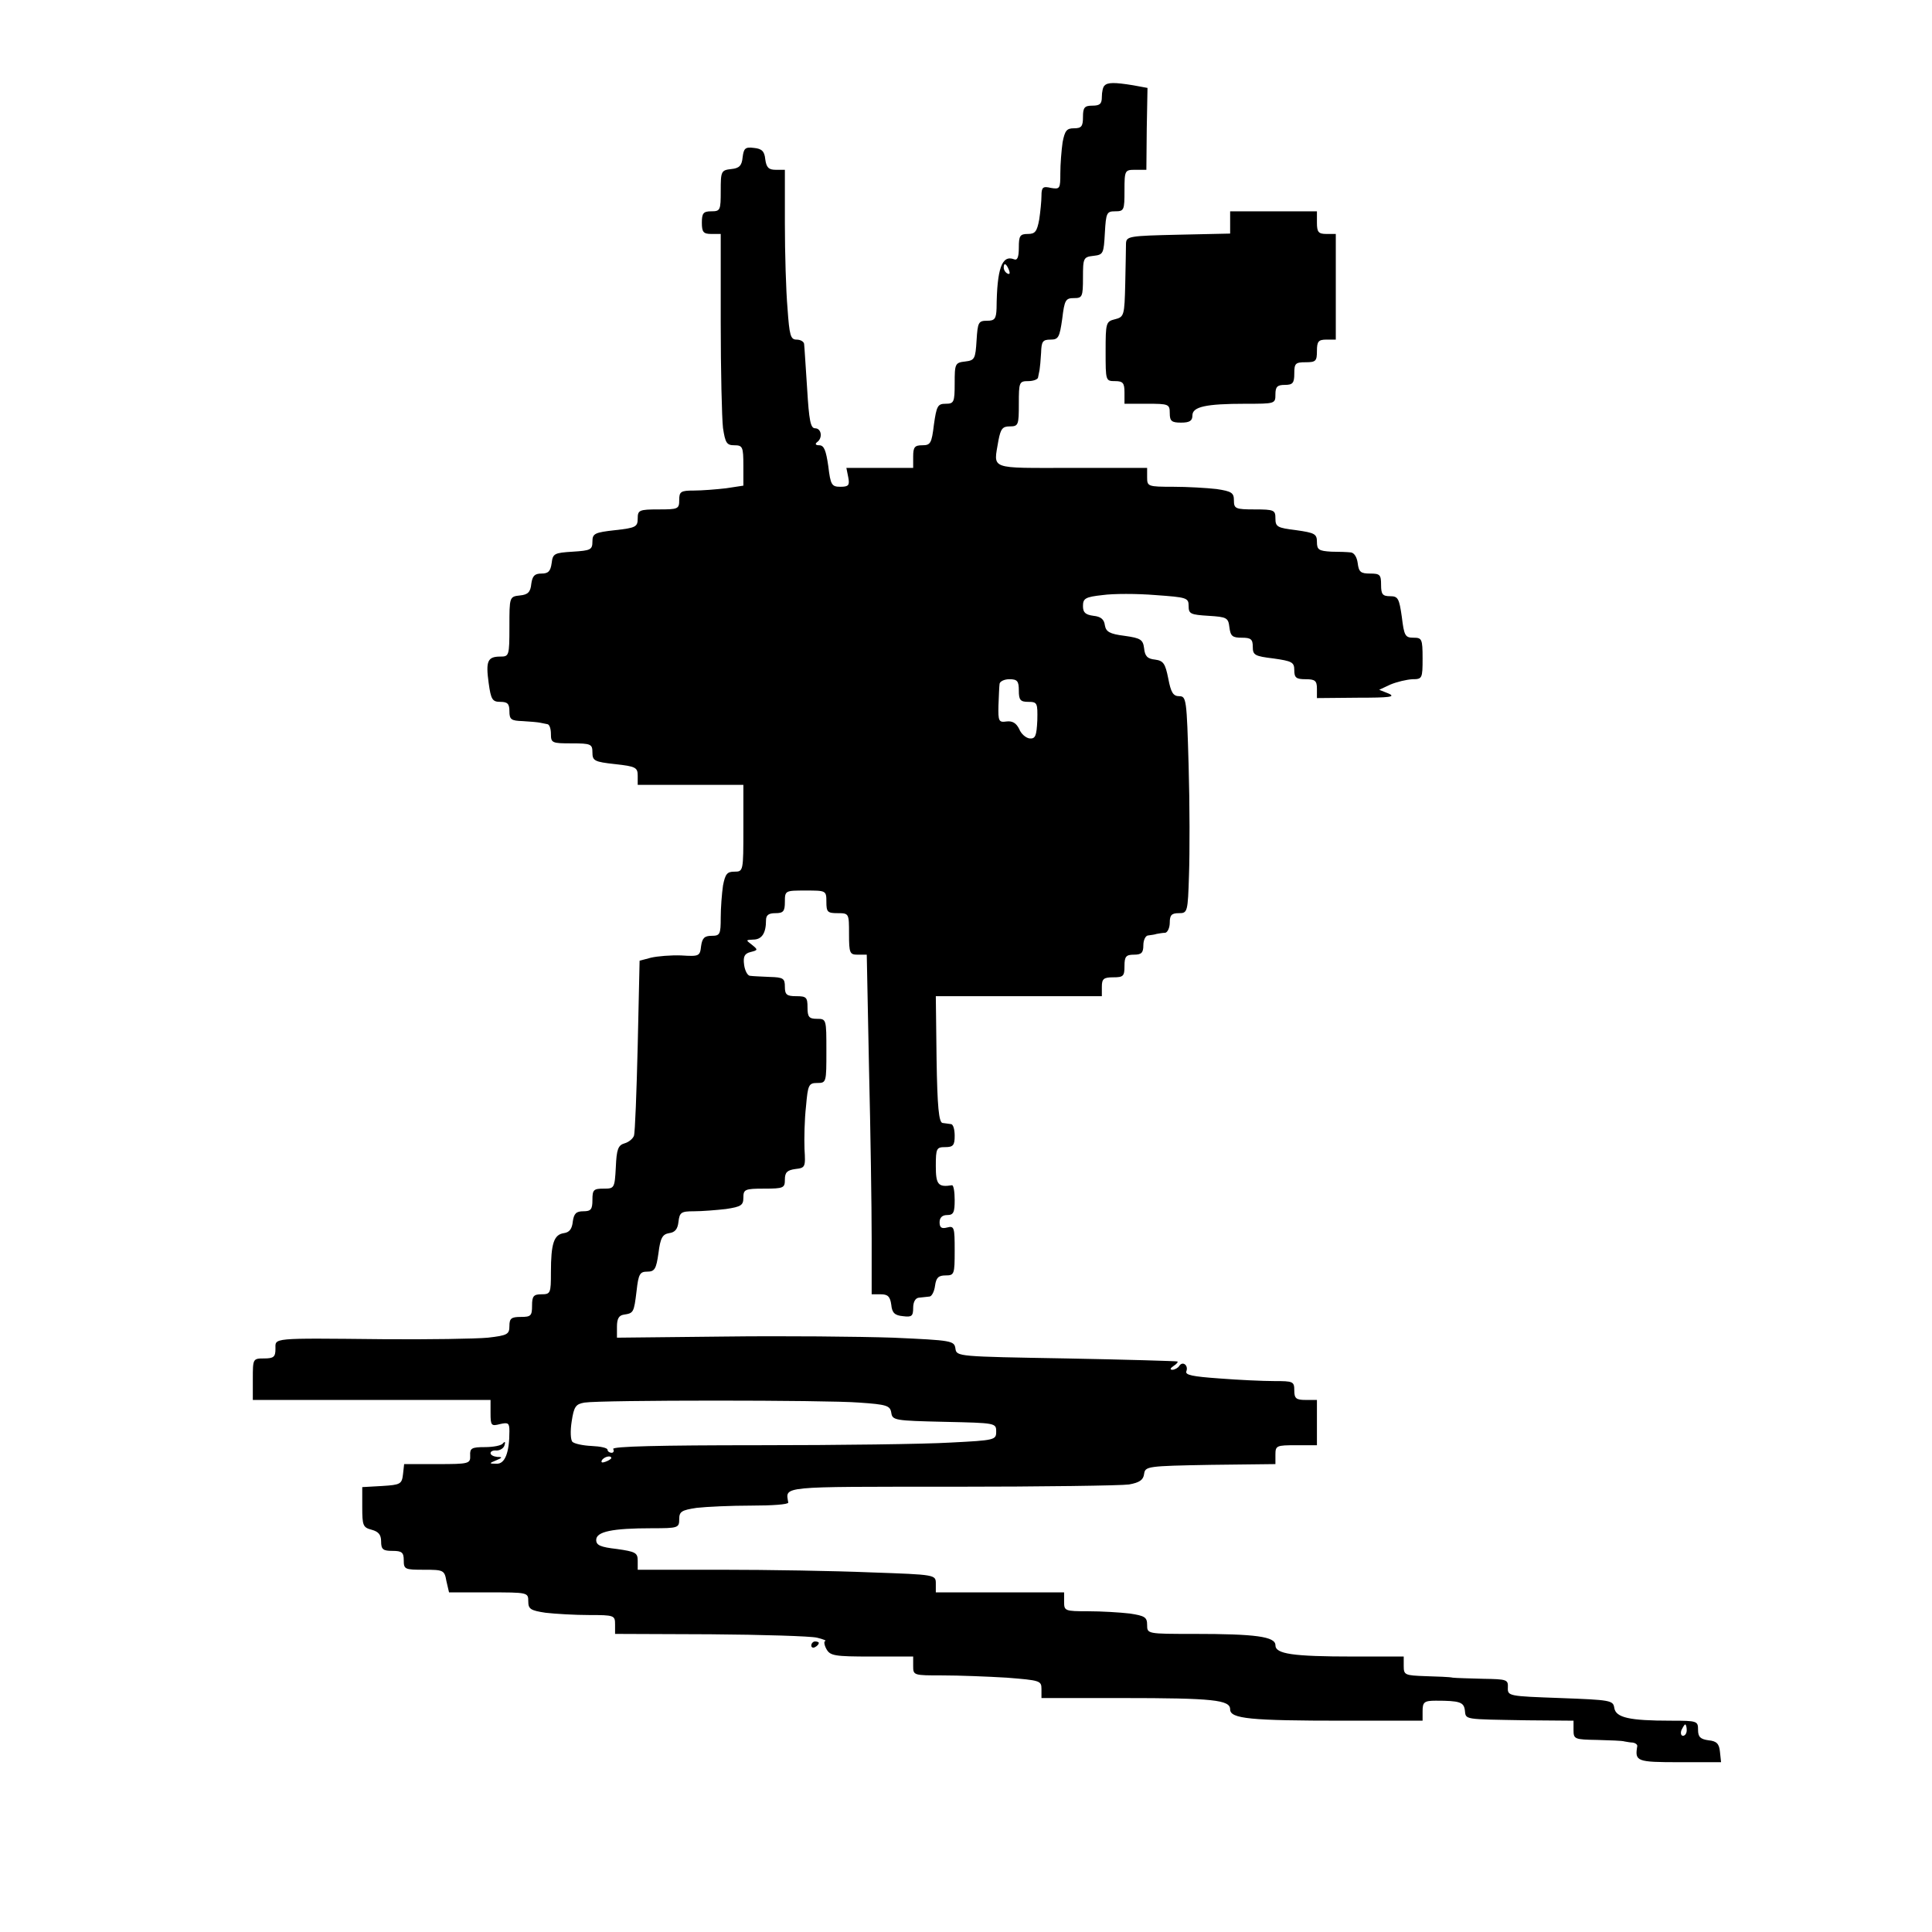 <?xml version="1.0" standalone="no"?>
<!DOCTYPE svg PUBLIC "-//W3C//DTD SVG 20010904//EN"
 "http://www.w3.org/TR/2001/REC-SVG-20010904/DTD/svg10.dtd">
<svg version="1.0" xmlns="http://www.w3.org/2000/svg"
 width="512pt" height="512pt" viewBox="0 0 512 512"
 preserveAspectRatio="xMidYMid meet">
<g transform="translate(0,512) scale(0.1,-0.1)"
fill="#000000" stroke="none">
<path d="M2927 4893 c-4 -3 -7 -17 -7 -30 0 -18 -5 -23 -25 -23 -21 0 -25 -5
-25 -30 0 -25 -4 -30 -24 -30 -19 0 -24 -6 -30 -37 -3 -21 -6 -58 -6 -82 0
-41 -1 -43 -25 -39 -21 5 -25 2 -25 -21 0 -14 -3 -43 -6 -63 -6 -32 -11 -38
-30 -38 -21 0 -24 -5 -24 -36 0 -26 -4 -35 -13 -31 -32 12 -45 -25 -46 -130
-1 -28 -5 -33 -25 -33 -23 0 -25 -4 -28 -52 -3 -49 -5 -53 -30 -56 -27 -3 -28
-6 -28 -58 0 -50 -2 -54 -24 -54 -21 0 -24 -6 -31 -55 -6 -50 -9 -55 -31 -55
-20 0 -24 -5 -24 -30 l0 -30 -89 0 -88 0 5 -25 c4 -21 1 -25 -21 -25 -23 0
-26 5 -32 55 -6 41 -11 55 -24 55 -9 0 -12 3 -6 8 16 11 12 37 -5 37 -12 0
-16 21 -21 105 -4 58 -7 111 -8 118 0 6 -9 12 -20 12 -16 0 -19 11 -24 83 -4
45 -7 146 -7 225 l0 142 -24 0 c-19 0 -25 6 -28 28 -2 21 -9 28 -30 30 -23 3
-27 -1 -30 -25 -2 -22 -9 -29 -30 -31 -27 -3 -28 -6 -28 -58 0 -51 -1 -54 -25
-54 -21 0 -25 -5 -25 -30 0 -25 4 -30 25 -30 l25 0 0 -234 c0 -128 3 -254 6
-280 6 -40 10 -46 30 -46 22 0 24 -4 24 -54 l0 -53 -46 -7 c-26 -3 -64 -6 -85
-6 -35 0 -39 -3 -39 -25 0 -24 -3 -25 -55 -25 -51 0 -55 -2 -55 -24 0 -22 -5
-25 -60 -31 -54 -6 -60 -9 -60 -30 0 -22 -5 -24 -52 -27 -49 -3 -53 -5 -56
-30 -3 -22 -9 -28 -27 -28 -18 0 -24 -6 -27 -27 -2 -22 -9 -29 -30 -31 -28 -3
-28 -4 -28 -83 0 -77 -1 -79 -24 -79 -34 0 -39 -12 -31 -70 6 -44 10 -50 31
-50 19 0 24 -5 24 -25 0 -22 5 -25 35 -26 19 -1 40 -3 45 -4 6 -1 15 -3 20 -4
6 0 10 -12 10 -26 0 -24 3 -25 55 -25 51 0 55 -2 55 -24 0 -22 5 -25 60 -31
55 -6 60 -9 60 -31 l0 -24 140 0 140 0 0 -115 c0 -114 0 -115 -24 -115 -19 0
-24 -6 -30 -37 -3 -21 -6 -59 -6 -85 0 -44 -2 -48 -24 -48 -19 0 -25 -6 -28
-27 -3 -27 -5 -28 -53 -25 -27 1 -63 -2 -80 -6 l-30 -8 -5 -225 c-3 -123 -7
-231 -10 -239 -3 -8 -14 -17 -25 -20 -17 -5 -21 -16 -23 -63 -3 -56 -4 -57
-32 -57 -27 0 -30 -3 -30 -30 0 -25 -4 -30 -24 -30 -19 0 -25 -6 -28 -27 -2
-20 -9 -29 -24 -31 -26 -4 -34 -27 -34 -104 0 -55 -1 -58 -25 -58 -21 0 -25
-5 -25 -30 0 -27 -3 -30 -30 -30 -25 0 -30 -4 -30 -24 0 -22 -5 -25 -57 -31
-32 -3 -157 -5 -278 -4 -300 3 -285 4 -285 -26 0 -21 -5 -25 -30 -25 -30 0
-30 -1 -30 -55 l0 -55 315 0 315 0 0 -35 c0 -33 2 -35 25 -29 22 5 25 3 25
-19 0 -57 -12 -87 -34 -86 -20 0 -21 1 -1 9 17 7 17 9 3 9 -10 1 -18 5 -18 10
0 5 7 8 16 7 9 0 19 6 21 14 3 9 1 11 -4 5 -4 -6 -26 -10 -48 -10 -35 0 -40
-3 -39 -22 1 -22 -3 -23 -87 -23 l-88 0 -3 -27 c-3 -26 -7 -28 -55 -31 l-53
-3 0 -53 c0 -49 2 -54 25 -60 18 -5 25 -13 25 -31 0 -21 5 -25 30 -25 25 0 30
-4 30 -25 0 -24 3 -25 54 -25 51 0 54 -1 59 -30 l7 -30 105 0 c104 0 105 0
105 -24 0 -20 6 -24 46 -30 26 -3 78 -6 115 -6 67 0 69 -1 69 -25 l0 -25 253
-1 c138 -1 266 -5 282 -9 17 -4 26 -8 22 -9 -4 0 -3 -10 3 -21 10 -18 21 -20
120 -20 l110 0 0 -25 c0 -25 1 -25 78 -25 44 0 120 -3 170 -6 88 -7 92 -8 92
-30 l0 -24 213 0 c243 0 287 -5 287 -30 0 -25 54 -30 301 -30 l209 0 0 25 c0
24 4 28 35 28 64 0 74 -4 77 -25 3 -26 -6 -24 166 -27 l122 -1 0 -25 c0 -24 3
-25 63 -26 34 -1 67 -2 72 -4 6 -1 16 -3 22 -3 7 -1 12 -5 12 -9 -7 -41 -2
-43 112 -43 l110 0 -3 28 c-2 21 -9 28 -30 30 -22 3 -28 9 -28 28 0 23 -2 24
-72 24 -110 0 -146 8 -150 34 -3 20 -10 21 -143 26 -137 5 -140 5 -139 28 1
21 -3 22 -65 23 -36 1 -73 2 -81 3 -8 2 -41 3 -72 4 -55 2 -58 3 -58 27 l0 25
-132 0 c-164 0 -208 7 -208 30 0 23 -53 30 -216 30 -124 0 -124 0 -124 24 0
20 -6 24 -46 30 -26 3 -75 6 -110 6 -62 0 -64 1 -64 25 l0 25 -170 0 -170 0 0
23 c0 24 0 24 -172 30 -95 4 -273 7 -395 7 l-223 0 0 24 c0 21 -6 24 -55 31
-44 5 -55 10 -55 24 0 22 42 31 148 31 69 0 72 1 72 24 0 20 6 24 46 30 26 3
91 6 145 6 55 0 98 3 98 8 -7 44 -28 42 434 42 237 0 449 3 469 6 28 5 38 12
40 28 3 20 8 21 176 24 l172 2 0 25 c0 24 3 25 55 25 l55 0 0 60 0 60 -30 0
c-25 0 -30 4 -30 25 0 24 -3 25 -53 25 -30 0 -95 3 -146 7 -70 5 -91 9 -87 19
6 16 -10 28 -19 14 -3 -5 -12 -10 -18 -10 -7 0 -6 4 3 10 8 5 13 11 10 12 -3
1 -135 5 -295 8 -287 5 -290 5 -293 26 -3 21 -9 22 -165 29 -89 3 -290 5 -447
3 l-285 -3 0 29 c0 21 5 30 18 32 26 4 27 5 34 63 5 45 9 51 28 51 20 0 24 7
30 49 5 41 11 50 28 53 16 2 23 11 25 30 3 25 7 28 41 28 21 0 59 3 85 6 40 6
46 10 46 30 0 22 4 24 55 24 52 0 55 2 55 24 0 19 6 25 28 28 26 3 27 5 24 53
-1 28 0 78 4 113 5 57 7 62 30 62 24 0 24 2 24 85 0 84 0 85 -25 85 -21 0 -25
5 -25 30 0 27 -3 30 -30 30 -25 0 -30 4 -30 25 0 22 -4 25 -40 26 -22 1 -46 2
-52 3 -7 0 -14 14 -16 29 -3 22 1 30 17 34 20 5 20 6 4 19 -17 13 -17 13 3 14
23 0 34 17 34 51 0 14 7 19 25 19 21 0 25 5 25 30 0 30 1 30 55 30 54 0 55 0
55 -30 0 -27 3 -30 30 -30 30 0 30 -1 30 -55 0 -51 2 -55 23 -55 l24 0 6 -302
c4 -166 7 -368 7 -450 l0 -148 24 0 c19 0 25 -6 28 -28 2 -21 9 -28 31 -30 23
-3 27 0 27 22 0 16 6 26 15 27 8 1 21 2 28 3 6 0 13 13 15 29 3 21 9 27 28 27
23 0 24 3 24 66 0 61 -1 66 -20 61 -15 -4 -20 0 -20 14 0 12 7 19 20 19 17 0
20 7 20 40 0 22 -3 39 -7 39 -37 -6 -43 2 -43 51 0 47 2 50 25 50 21 0 25 5
25 30 0 17 -4 31 -10 31 -5 1 -16 2 -22 3 -10 1 -14 43 -16 169 l-2 167 220 0
220 0 0 25 c0 21 5 25 30 25 27 0 30 3 30 30 0 25 4 30 25 30 20 0 25 5 25 25
0 14 6 26 13 26 6 1 17 2 22 4 6 1 16 3 23 3 6 1 12 13 12 27 0 20 5 25 24 25
23 0 24 2 27 103 2 56 2 185 -1 287 -5 177 -6 185 -25 185 -16 0 -22 10 -29
47 -8 40 -13 47 -35 50 -20 2 -27 9 -29 30 -3 23 -9 27 -52 33 -40 5 -49 11
-52 28 -2 16 -11 23 -30 25 -22 3 -28 9 -28 26 0 20 6 24 52 29 28 4 91 4 140
0 83 -6 88 -7 88 -29 0 -21 5 -23 53 -26 48 -3 52 -5 55 -30 3 -24 8 -28 33
-28 24 0 29 -4 29 -24 0 -22 5 -25 55 -31 49 -7 55 -10 55 -31 0 -20 5 -24 30
-24 25 0 30 -4 30 -25 l0 -25 108 1 c84 0 102 2 82 11 l-25 10 30 14 c17 7 42
13 58 14 26 0 27 2 27 55 0 52 -2 55 -24 55 -22 0 -25 5 -31 55 -7 49 -10 55
-31 55 -20 0 -24 5 -24 30 0 27 -3 30 -29 30 -25 0 -30 4 -33 28 -2 15 -9 27
-18 28 -8 1 -32 2 -52 2 -33 2 -38 5 -38 26 0 21 -6 24 -55 31 -50 6 -55 9
-55 31 0 22 -3 24 -55 24 -51 0 -55 2 -55 24 0 20 -6 24 -46 30 -26 3 -78 6
-115 6 -67 0 -69 1 -69 25 l0 25 -200 0 c-223 0 -207 -6 -194 73 6 31 11 37
30 37 23 0 24 4 24 60 0 57 1 60 25 60 14 0 26 5 26 10 1 6 3 15 4 20 1 6 3
26 4 45 1 30 4 35 25 35 21 0 24 6 31 55 6 50 9 55 31 55 22 0 24 3 24 54 0
52 1 55 28 58 26 3 27 6 30 61 3 53 5 57 27 57 24 0 25 3 25 55 0 54 1 55 29
55 l29 0 1 109 2 108 -38 7 c-49 8 -68 8 -76 -1z m-253 -489 c3 -8 2 -12 -4
-9 -6 3 -10 10 -10 16 0 14 7 11 14 -7z m26 -1114 c0 -25 4 -30 25 -30 24 0
25 -3 24 -49 -2 -41 -5 -49 -20 -48 -10 1 -23 12 -28 25 -8 16 -18 22 -34 20
-20 -3 -22 1 -21 42 1 25 2 51 3 58 1 6 12 12 26 12 21 0 25 -5 25 -30z m-423
-1887 c73 -5 82 -8 85 -27 3 -20 9 -21 141 -24 136 -3 137 -3 137 -26 0 -22
-3 -23 -122 -29 -66 -4 -296 -7 -510 -7 -257 0 -387 -3 -383 -10 3 -5 1 -10
-4 -10 -6 0 -11 4 -11 8 0 5 -19 9 -42 10 -23 1 -46 6 -51 11 -5 5 -6 29 -2
54 6 40 11 46 34 50 44 7 641 7 728 0z m-657 -147 c0 -2 -7 -7 -16 -10 -8 -3
-12 -2 -9 4 6 10 25 14 25 6z m2850 -721 c0 -8 -4 -15 -10 -15 -5 0 -7 7 -4
15 4 8 8 15 10 15 2 0 4 -7 4 -15z"/>
<path d="M3260 4530 l0 -29 -137 -3 c-130 -3 -138 -4 -139 -23 0 -11 -1 -59
-2 -107 -2 -84 -3 -88 -27 -94 -24 -6 -25 -9 -25 -85 0 -78 0 -79 25 -79 21 0
25 -5 25 -30 l0 -30 60 0 c57 0 60 -1 60 -25 0 -21 5 -25 30 -25 23 0 30 5 30
19 0 23 35 31 141 31 78 0 79 0 79 25 0 20 5 25 25 25 21 0 25 5 25 30 0 27 3
30 30 30 27 0 30 3 30 30 0 25 4 30 25 30 l25 0 0 140 0 140 -25 0 c-21 0 -25
5 -25 30 l0 30 -115 0 -115 0 0 -30z"/>
<path d="M2150 759 c0 -5 5 -7 10 -4 6 3 10 8 10 11 0 2 -4 4 -10 4 -5 0 -10
-5 -10 -11z"/>
</g>
</svg>
